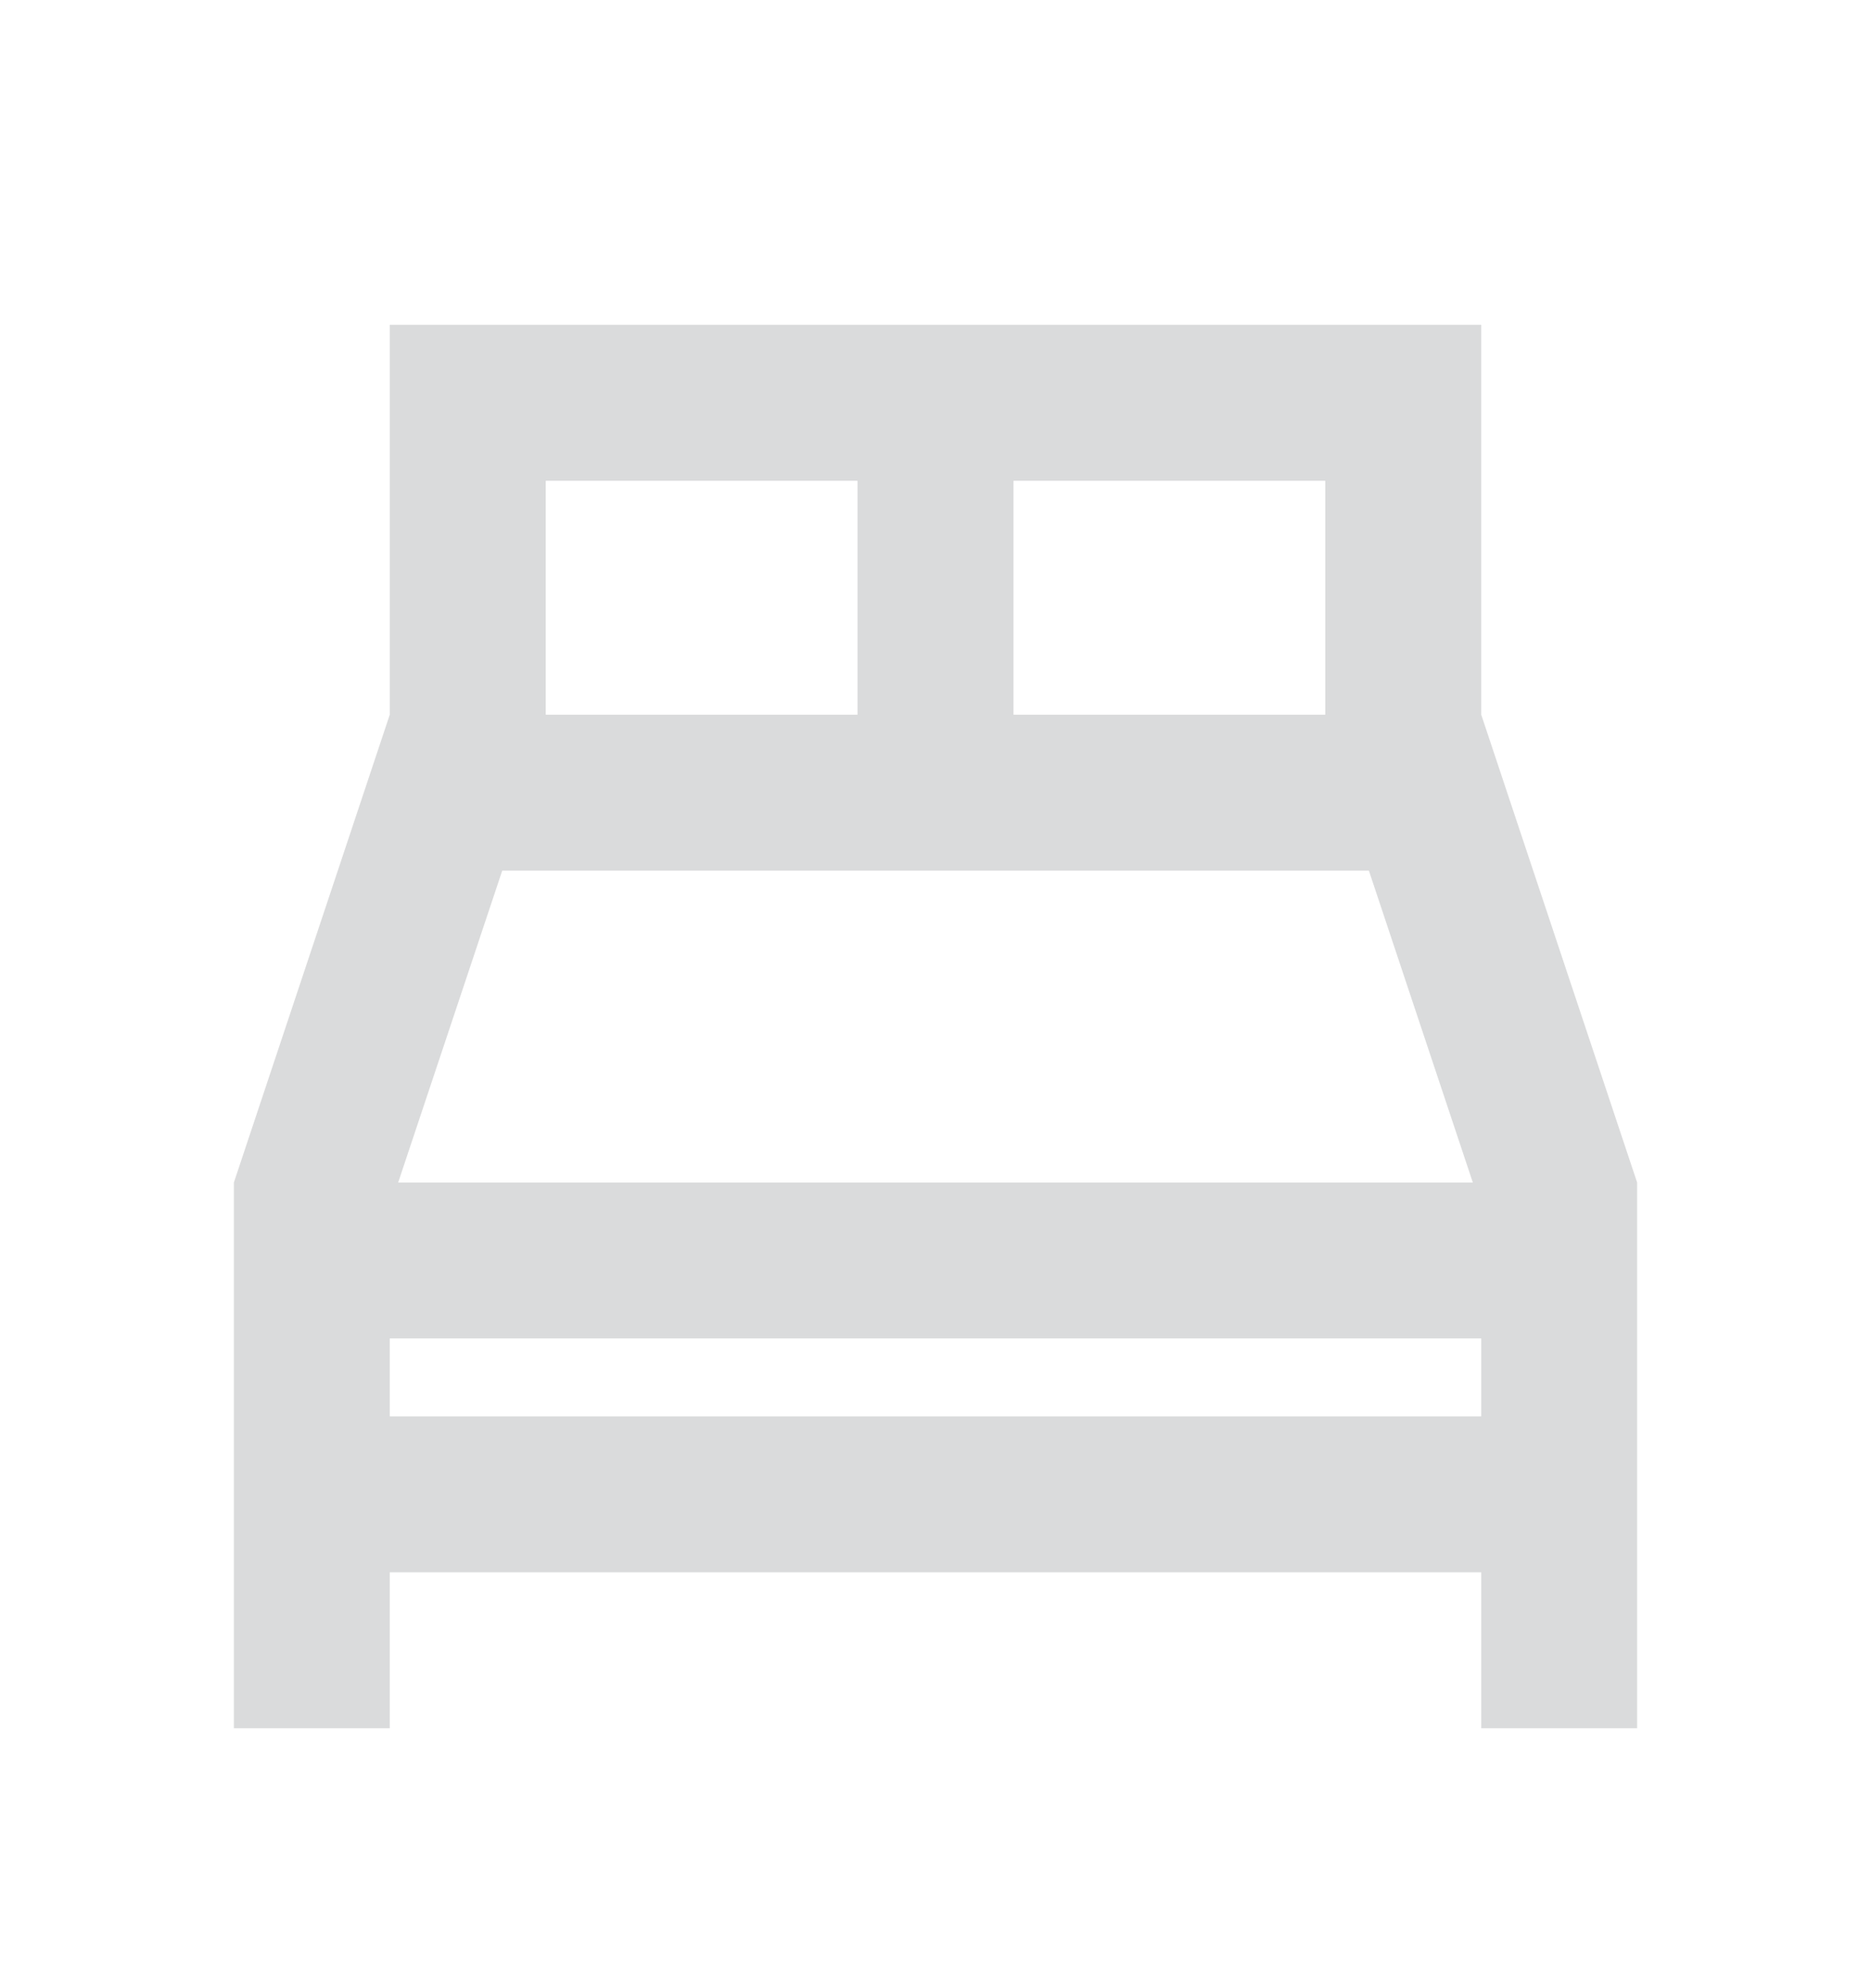 <svg width="16" height="17" viewBox="0 0 16 17" fill="none" xmlns="http://www.w3.org/2000/svg">
<g opacity="0.25">
<path d="M12.667 6.111V2.777H3.333V6.111L2 10.111V14.777H3.333V13.444H12.667V14.777H14V10.111L12.667 6.111ZM11.706 7.444L12.595 10.111H3.405L4.295 7.444H11.706ZM11.333 6.111H8.667V4.111H11.333V6.111ZM4.667 4.111H7.333V6.111H4.667V4.111ZM3.333 11.444H12.667V12.111H3.333V11.444Z" fill="#6D6F72"/>
</g>
</svg>

